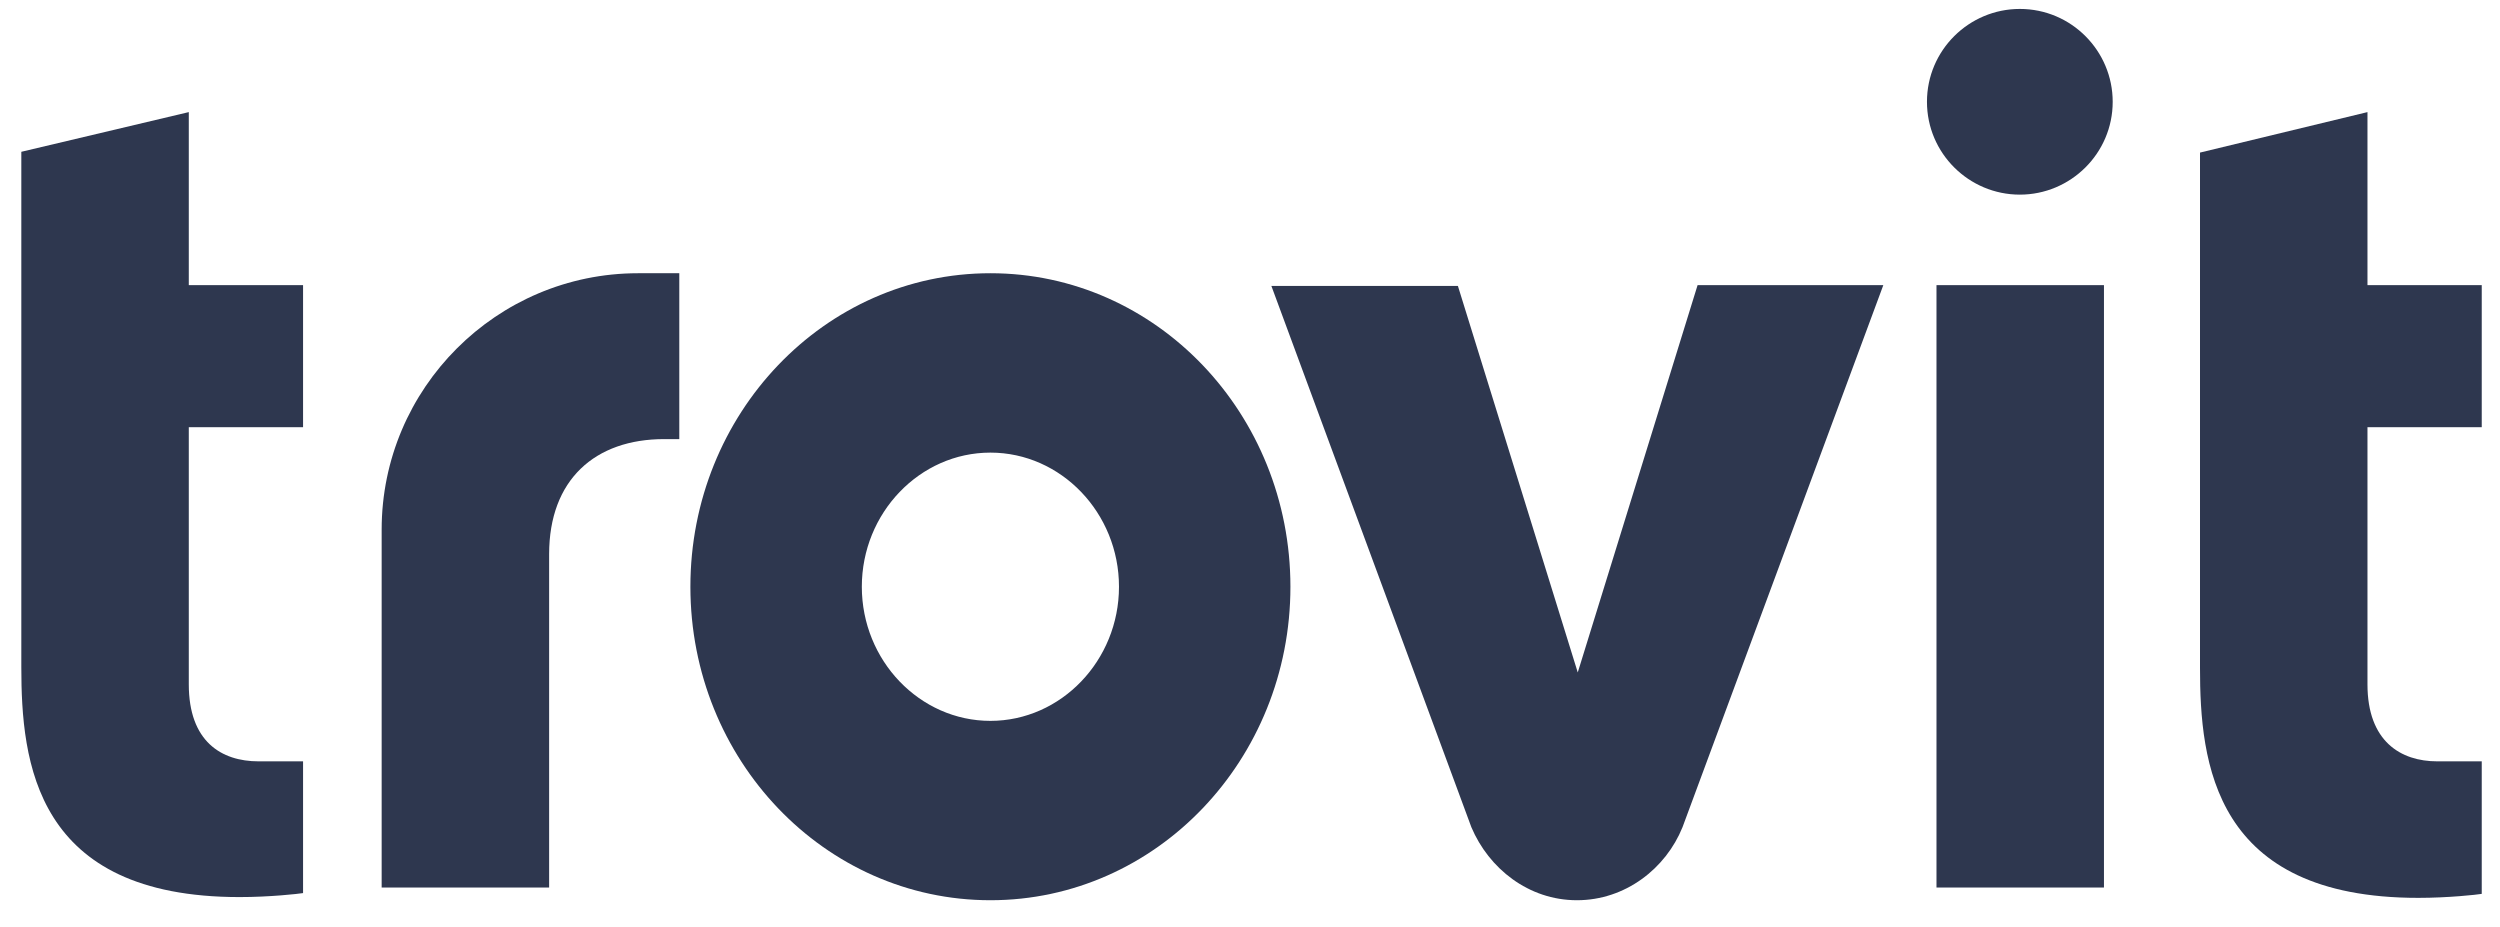 <svg width="89" height="33" viewBox="0 0 89 33" fill="none" xmlns="http://www.w3.org/2000/svg">
<path d="M35.259 9.727C29.353 9.727 24.578 14.728 24.578 20.888C24.578 27.047 29.353 32.048 35.259 32.048C41.164 32.048 45.939 27.047 45.939 20.888C45.939 14.728 41.164 9.727 35.259 9.727ZM35.259 25.663C32.744 25.663 30.681 23.515 30.681 20.888C30.681 18.26 32.744 16.113 35.259 16.113C37.773 16.113 39.836 18.26 39.836 20.888C39.836 23.515 37.773 25.663 35.259 25.663Z" fill="#2E374F"/>
<path d="M74.901 10.151H68.939V31.596H74.901V10.151Z" fill="#2E374F"/>
<path d="M68.6 3.624C68.6 1.787 70.097 0.318 71.906 0.318C73.743 0.318 75.212 1.815 75.212 3.624C75.212 5.46 73.714 6.929 71.906 6.929C70.097 6.929 68.6 5.46 68.6 3.624Z" fill="#2E374F"/>
<path d="M84.282 15.208H88.35V10.15H84.282V3.991L78.32 5.432V23.77C78.32 27.16 78.8 31.964 86.09 31.964C87.164 31.964 88.181 31.851 88.35 31.822V27.104H86.768C85.468 27.104 84.282 26.397 84.282 24.363V15.208Z" fill="#2E374F"/>
<path d="M6.721 15.208H10.789V10.15H6.721V3.991L0.759 5.404V23.741C0.759 27.132 1.239 31.936 8.529 31.936C9.603 31.936 10.62 31.822 10.789 31.794V27.104H9.207C7.879 27.104 6.721 26.397 6.721 24.363V15.208Z" fill="#2E374F"/>
<path d="M56.168 23.939L60.434 10.151H67.046L59.897 29.449C59.304 30.918 57.863 32.048 56.139 32.048C54.416 32.048 53.003 30.918 52.381 29.449L45.261 10.179H51.901L56.168 23.939Z" fill="#2E374F"/>
<path d="M22.713 9.727C17.684 9.727 13.587 13.824 13.587 18.853V31.596H19.549V19.729C19.549 17.073 21.187 15.632 23.646 15.632H24.183V9.727H22.713Z" fill="#2E374F"/>
</svg>

